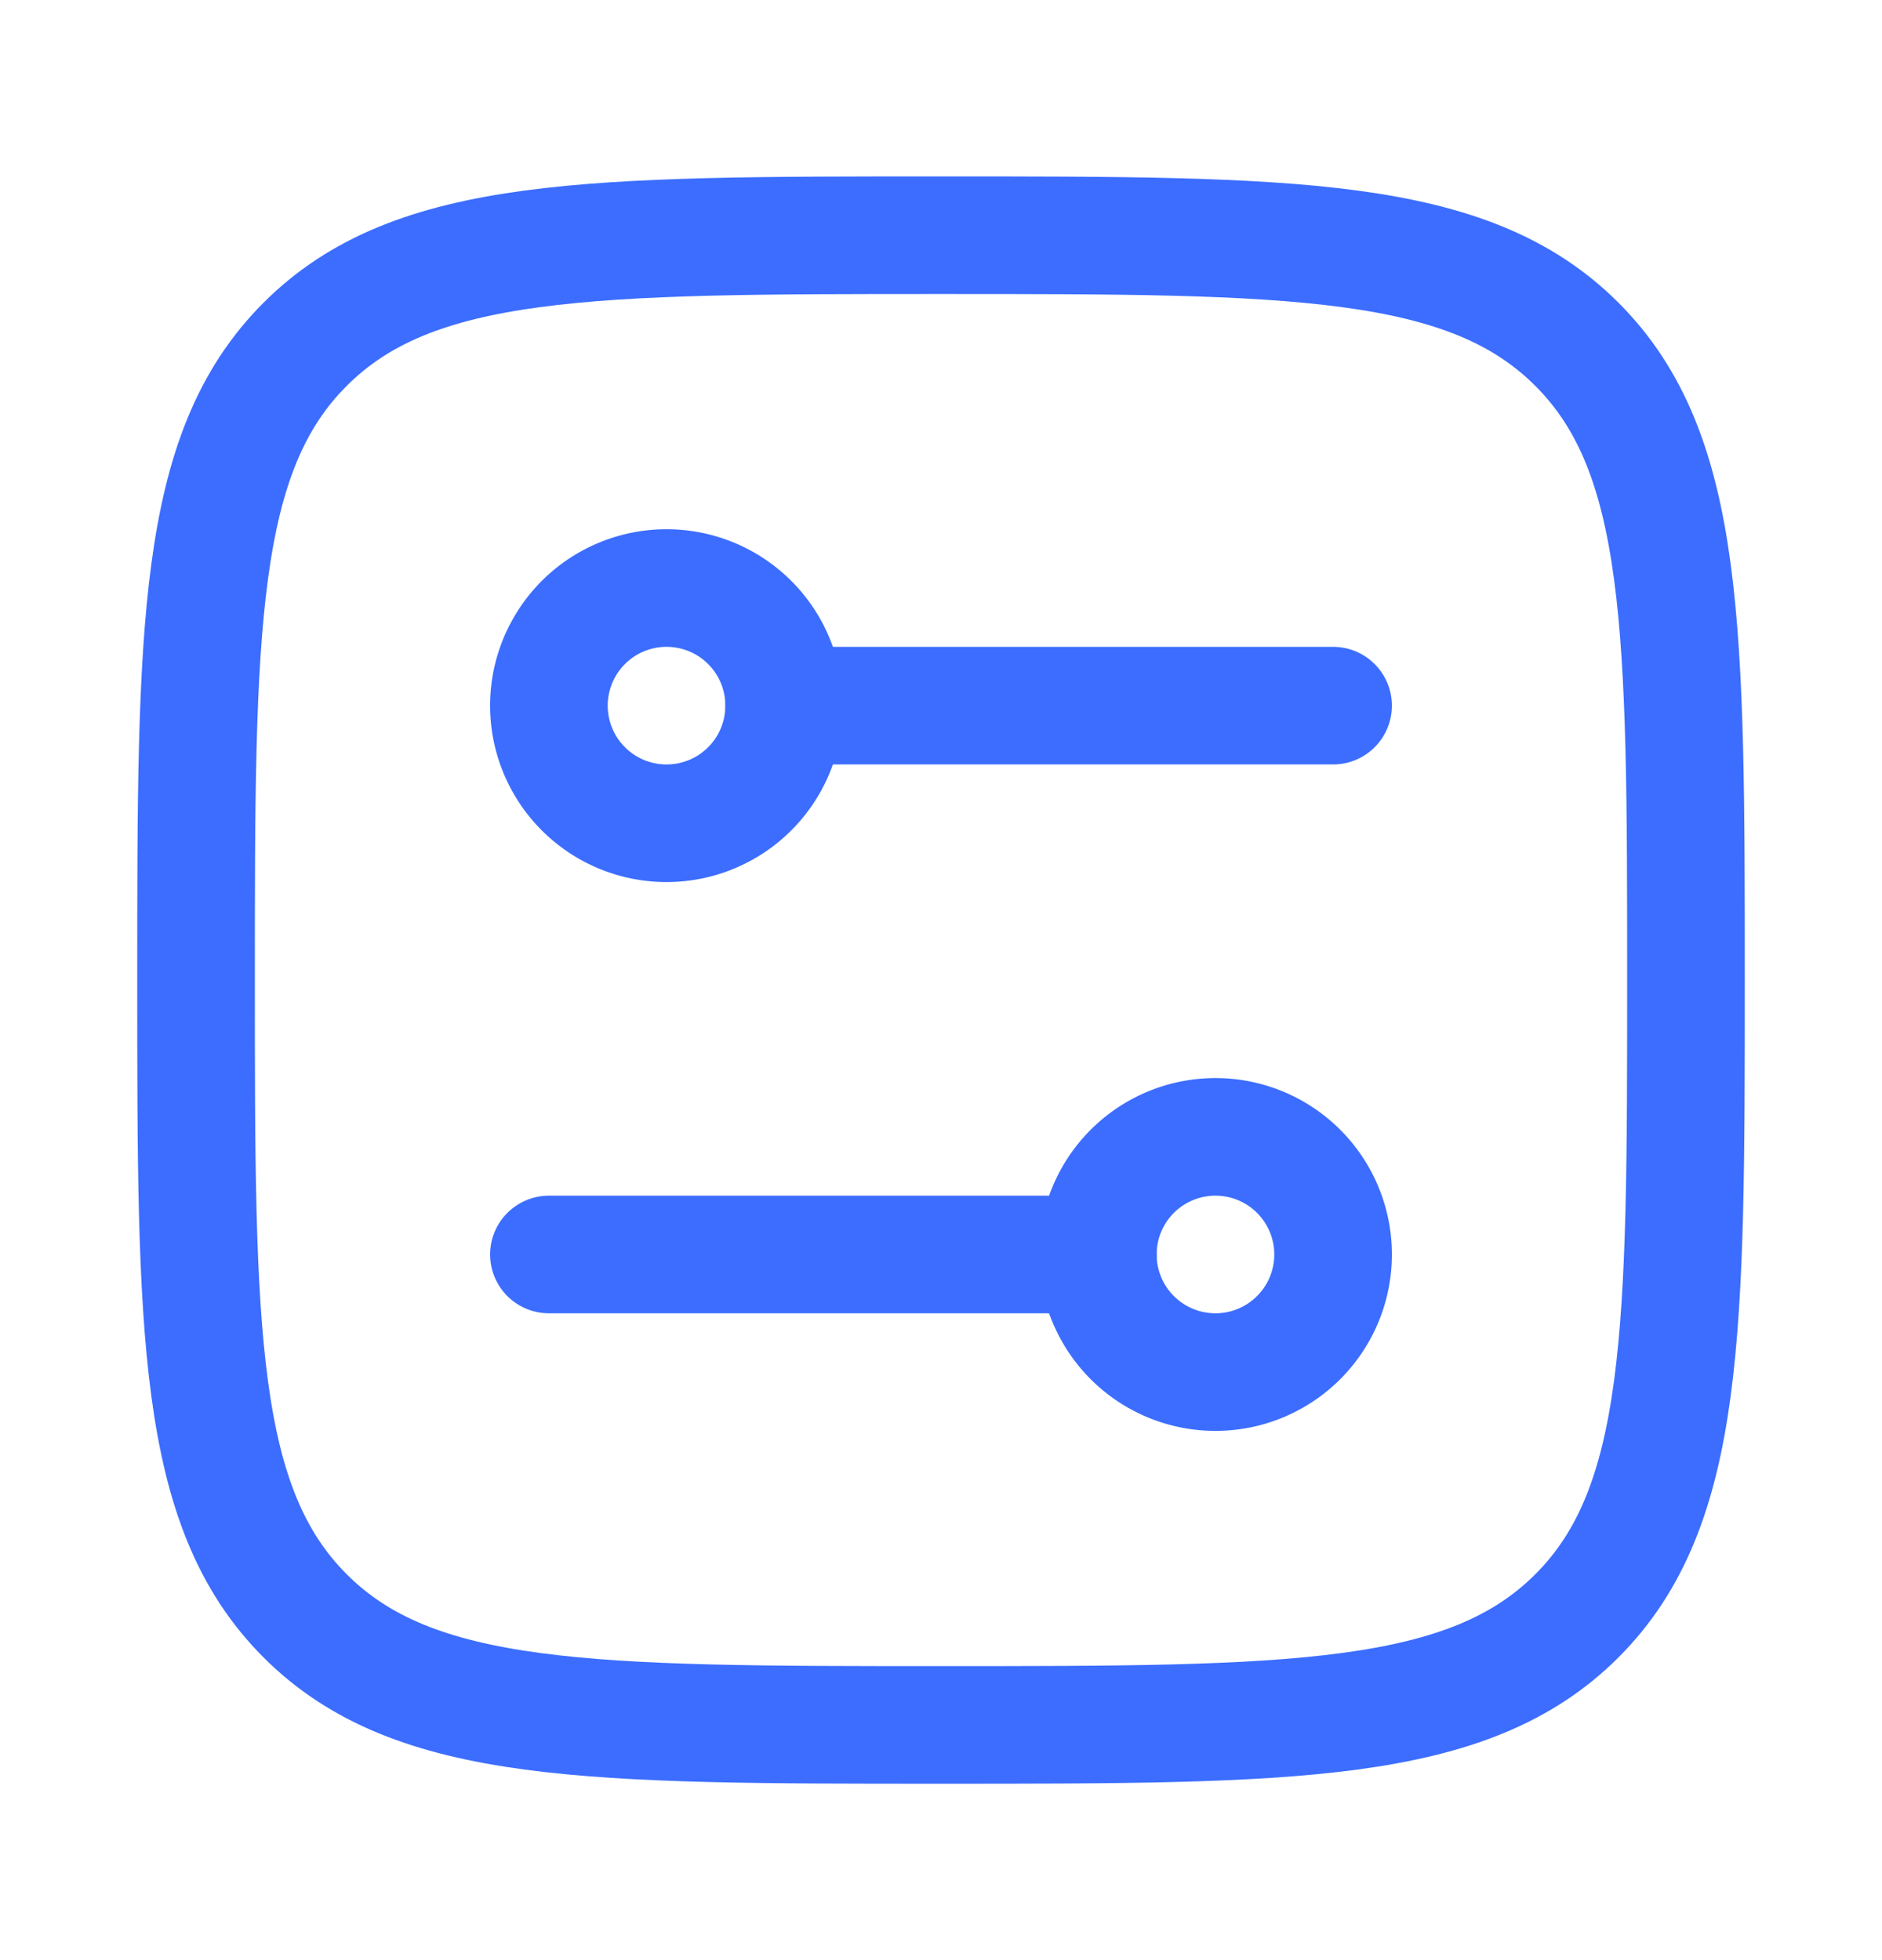 <svg xmlns="http://www.w3.org/2000/svg" width="24" height="25" fill="none"><path stroke="#3C6DFF" stroke-linejoin="round" stroke-width="1.5" d="M2.5 12.5c0-4.478 0-6.718 1.391-8.109S7.521 3 12 3c4.478 0 6.718 0 8.109 1.391S21.5 8.021 21.5 12.5c0 4.478 0 6.718-1.391 8.109C18.717 22 16.479 22 12 22c-4.478 0-6.718 0-8.109-1.391C2.5 19.217 2.5 16.979 2.5 12.5Z"/><path stroke="#3C6DFF" stroke-width="1.5" d="M8.5 10.5a1.5 1.5 0 1 1 0-3 1.5 1.5 0 0 1 0 3Zm7 7a1.5 1.5 0 1 0 0-3 1.5 1.5 0 0 0 0 3Z"/><path stroke="#3C6DFF" stroke-linecap="round" stroke-width="1.5" d="M10 9h7m-3 7H7"/></svg>